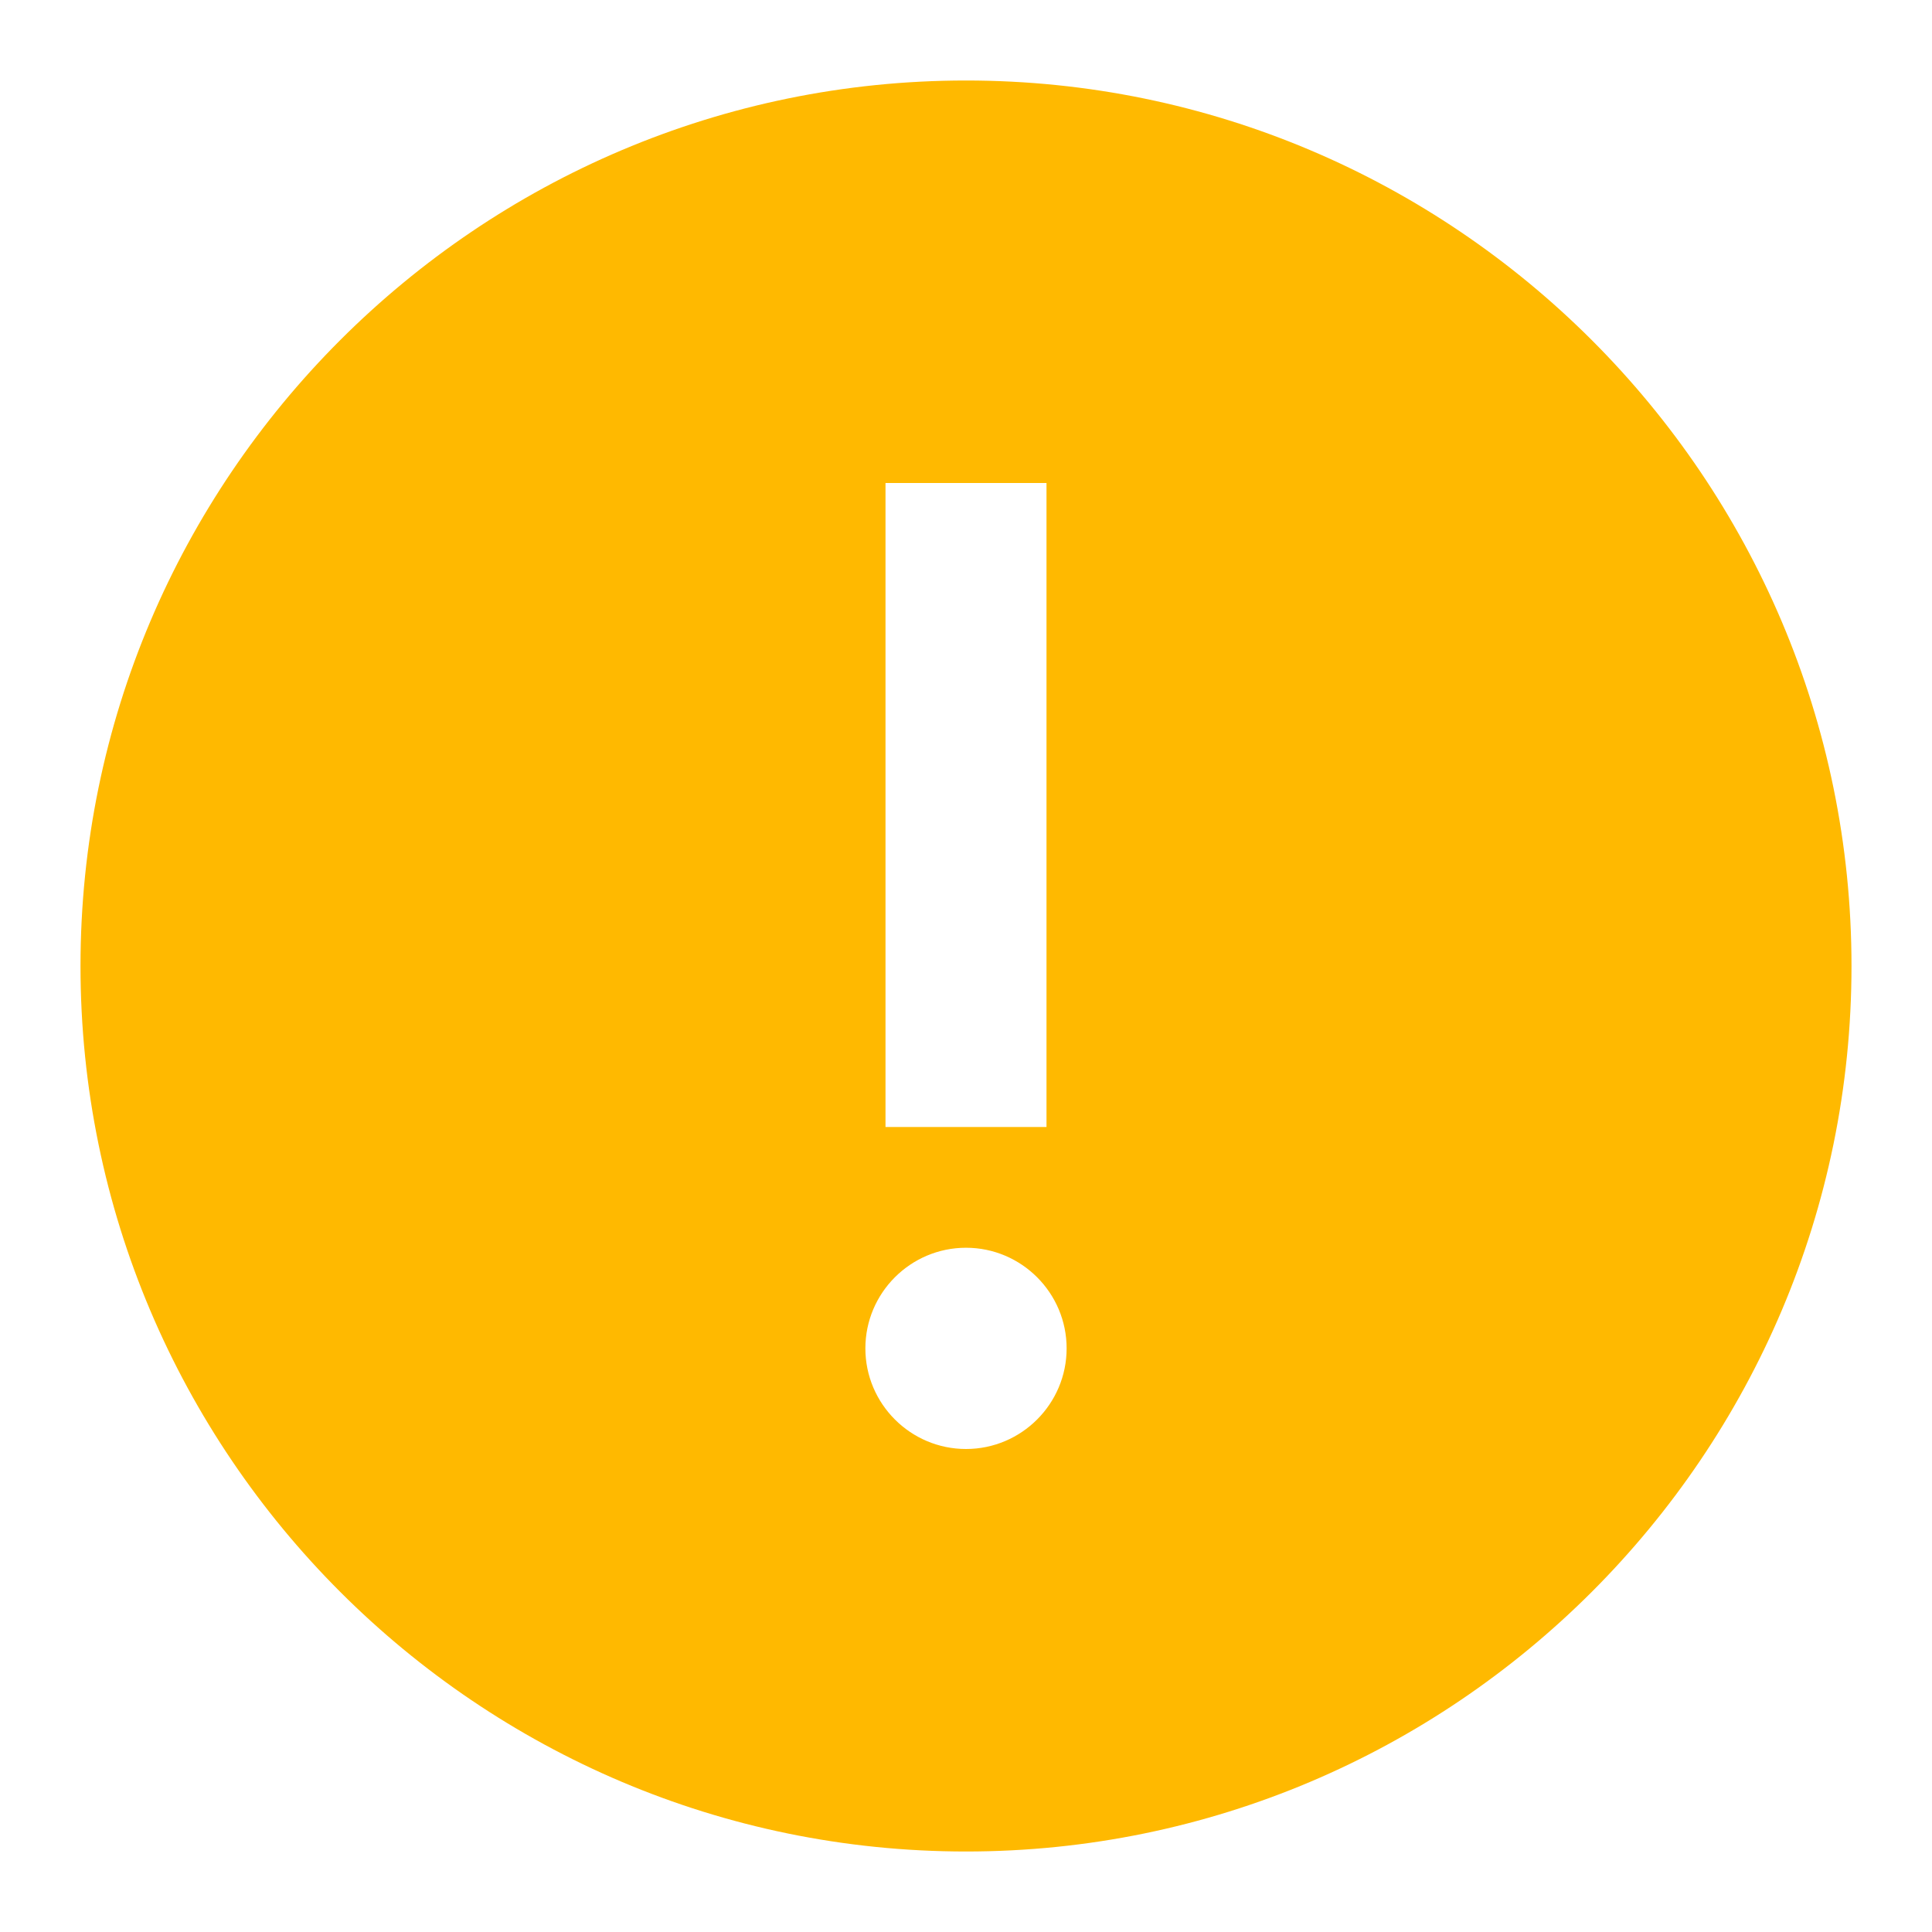<svg width="24" height="24" viewBox="0 0 24 24" fill="none" xmlns="http://www.w3.org/2000/svg">
	<path d="M12 1C5.935 1 1 5.935 1 12C1 18.065 5.935 23 12 23C18.065 23 23 18.065 23 12C23 5.935 18.065 1 12 1ZM11 6H13V14H11V6ZM12 18C11.311 18 10.75 17.439 10.75 16.75C10.75 16.061 11.311 15.5 12 15.5C12.689 15.5 13.25 16.061 13.25 16.75C13.25 17.439 12.689 18 12 18Z" fill="#FFB900"/>
</svg>
